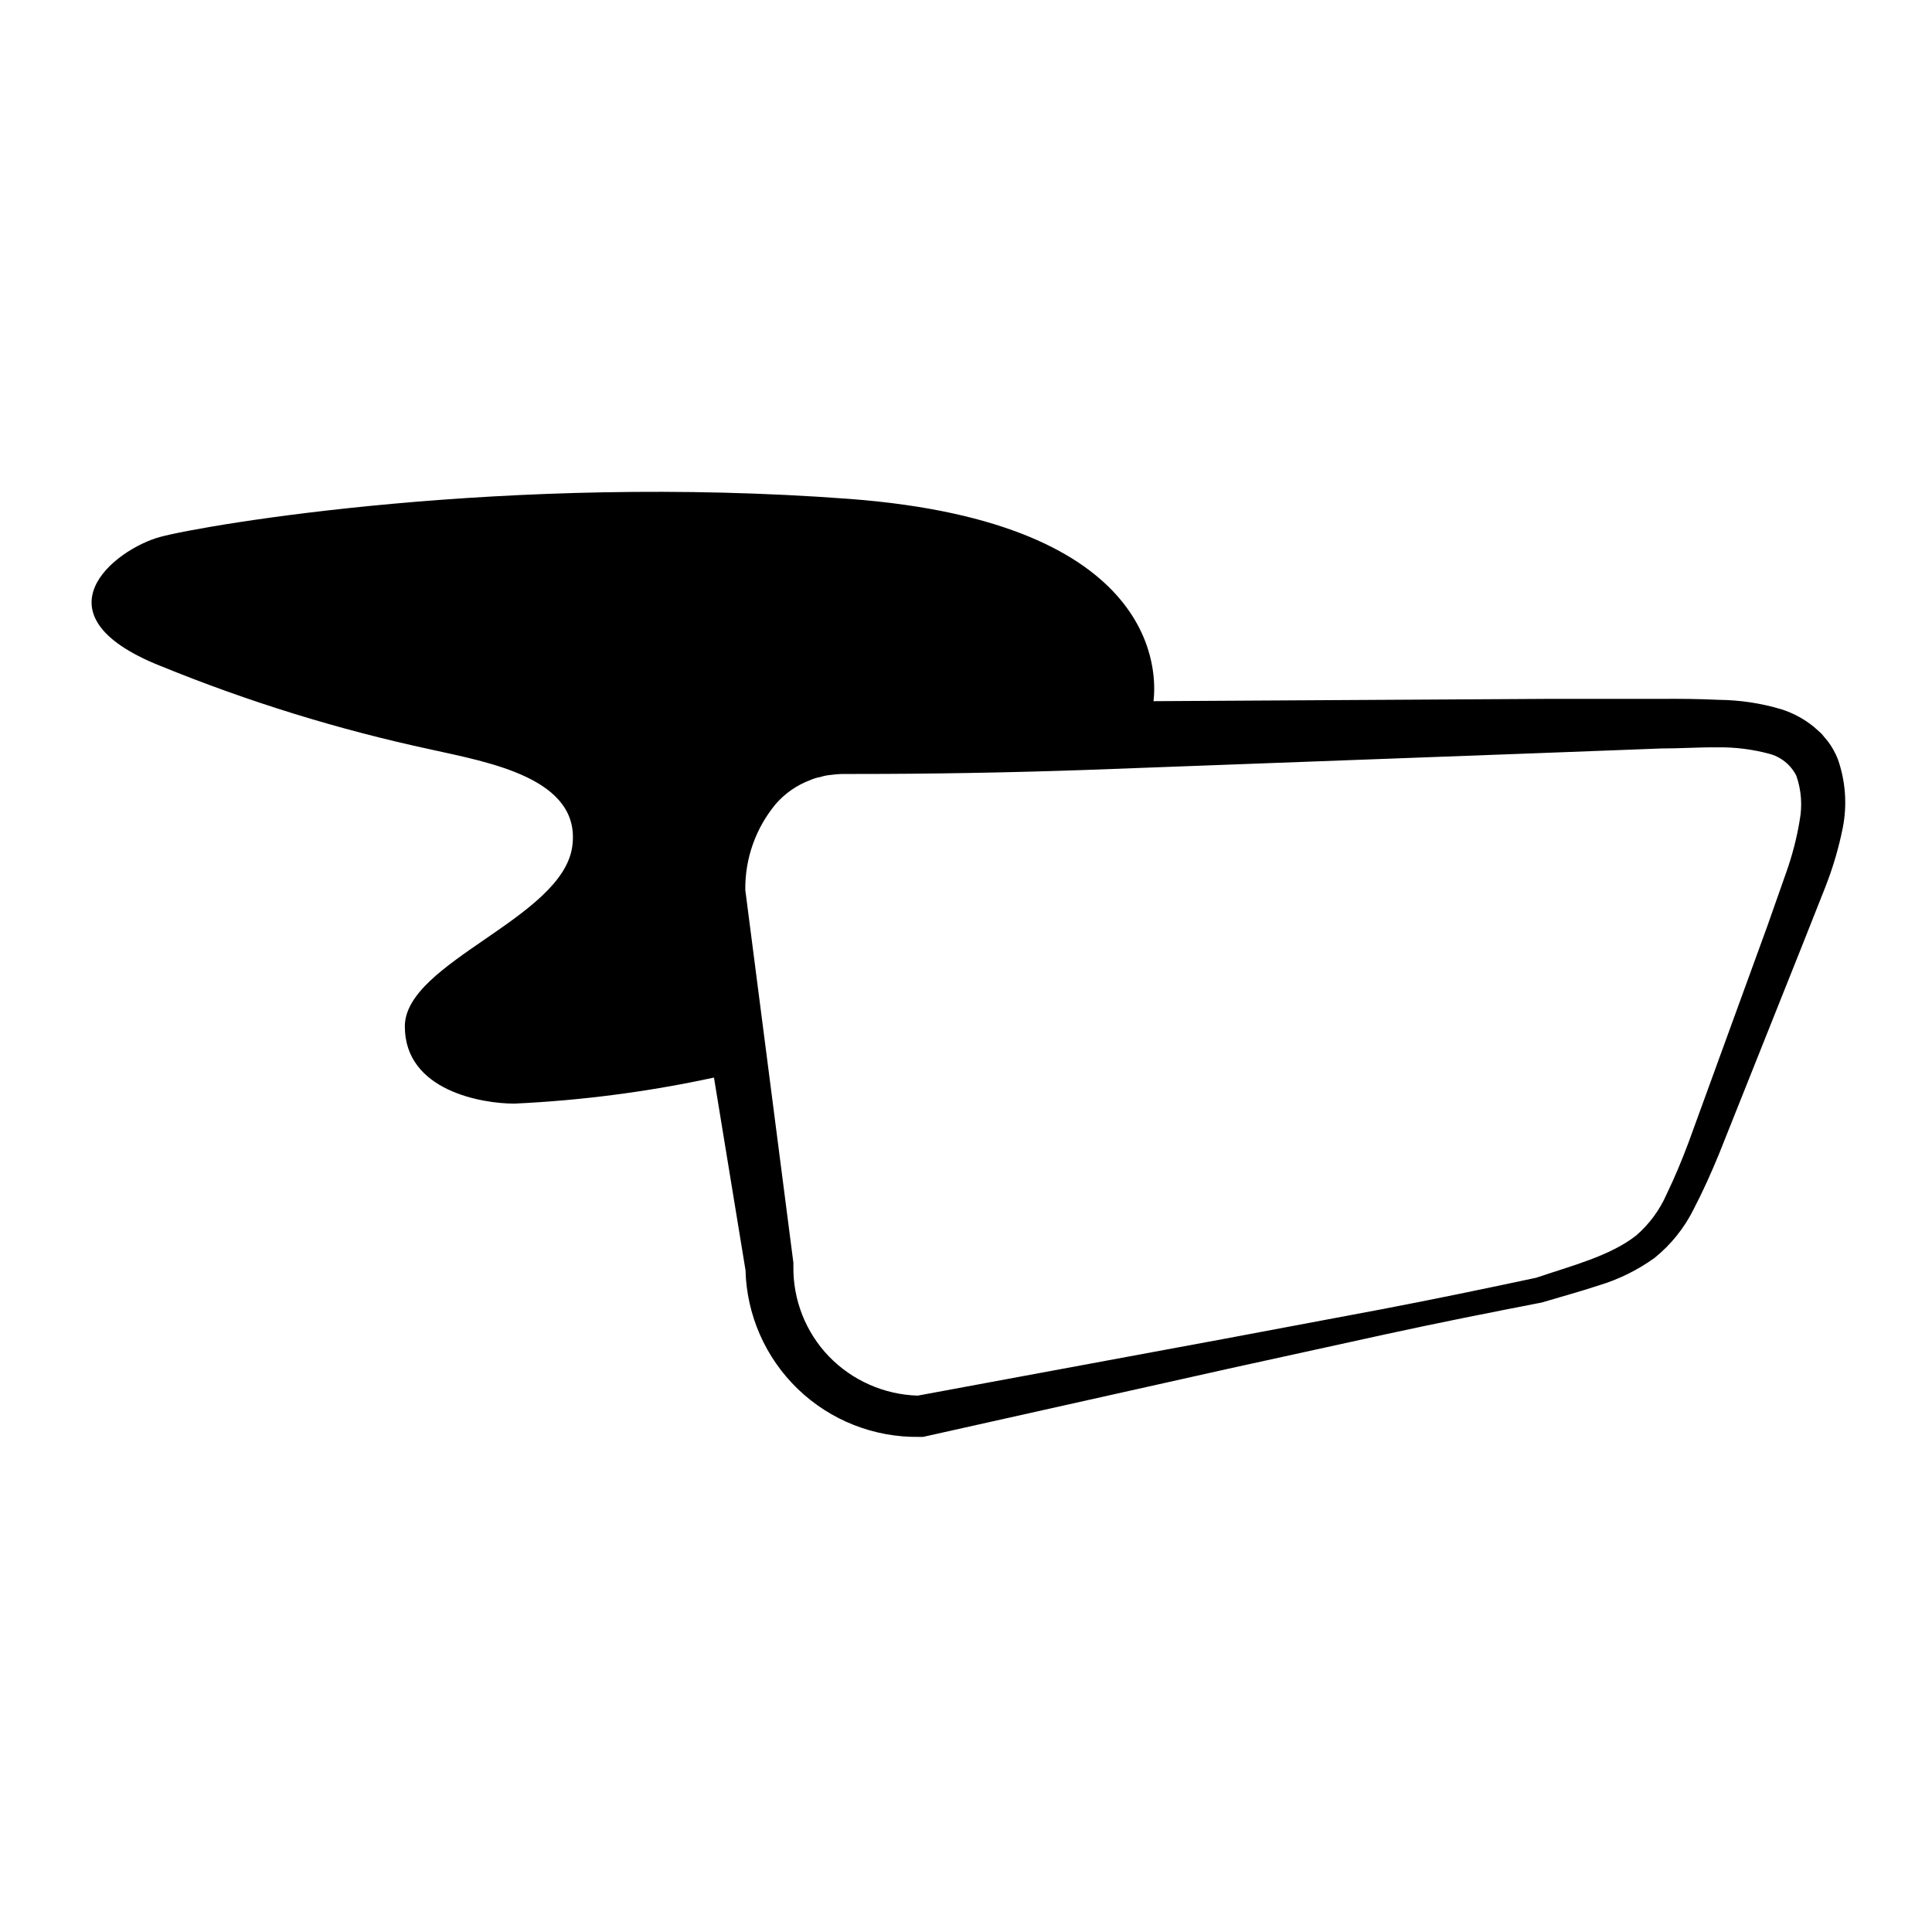 <?xml version="1.0" encoding="UTF-8"?>
<!-- Uploaded to: ICON Repo, www.iconrepo.com, Generator: ICON Repo Mixer Tools -->
<svg fill="#000000" width="800px" height="800px" version="1.1" viewBox="144 144 512 512" xmlns="http://www.w3.org/2000/svg">
 <path d="m631 345.08c-0.648-1.637-1.512-3.176-2.57-4.582l-1.715-2.066-1.965-1.762v-0.004c-2.551-2.086-5.473-3.676-8.613-4.684-5.394-1.617-10.992-2.465-16.625-2.519-5.34-0.25-10.531-0.301-15.566-0.25h-30.531l-103.73 0.605c0.855-6.902 2.367-47.359-80.609-53.605-90.688-6.801-170.69 6.852-182.63 10.078-11.941 3.223-34.109 20.504 0 34.16v-0.008c23.199 9.484 47.191 16.902 71.691 22.168 15.367 3.426 39.902 7.609 37.535 25.594-2.469 19.145-44.387 30.73-44.387 47.812 0 17.078 20.504 20.453 29.02 20.453 17.793-0.828 35.488-3.137 52.902-6.902l8.359 51.039c0.305 11.938 5.309 23.273 13.918 31.547 8.613 8.27 20.141 12.812 32.082 12.637h1.059l81.918-18.289 40.961-8.969c13.652-2.973 27.355-5.691 41.109-8.363 5.039-1.512 10.078-2.871 15.113-4.535 5.273-1.59 10.242-4.043 14.715-7.254 4.41-3.547 7.984-8.016 10.477-13.098 2.469-4.734 4.586-9.523 6.551-14.258l22.672-56.828 5.644-14.258-0.004-0.004c1.984-5.059 3.519-10.285 4.586-15.617 1.188-6.09 0.719-12.391-1.359-18.238zm-10.078 16.426c-0.781 4.68-1.98 9.285-3.574 13.754l-5.039 14.309-20.859 57.281c-1.762 4.684-3.68 9.32-5.793 13.652v0.004c-1.832 4.176-4.566 7.891-8.012 10.879-6.852 5.441-17.332 8.113-26.551 11.234-13.652 2.922-27.305 5.742-41.012 8.363l-41.309 7.762-81.566 15.113c-8.895-0.27-17.336-3.992-23.527-10.379-6.16-6.41-9.547-14.992-9.422-23.879v-0.957l-12.746-98.797c-0.102-8.332 2.773-16.426 8.109-22.824 2.473-2.82 5.606-4.984 9.121-6.297 0.852-0.383 1.746-0.652 2.668-0.809 0.898-0.289 1.828-0.477 2.769-0.551 0.988-0.141 1.98-0.227 2.973-0.254h3.375c20.152 0 40.707-0.352 61.062-1.059l122.12-4.535 30.531-1.16c5.039 0 10.078-0.352 15.113-0.301 4.504-0.051 8.996 0.512 13.352 1.664 3.199 0.793 5.887 2.945 7.356 5.894 1.324 3.82 1.621 7.922 0.855 11.891z"/>
</svg>